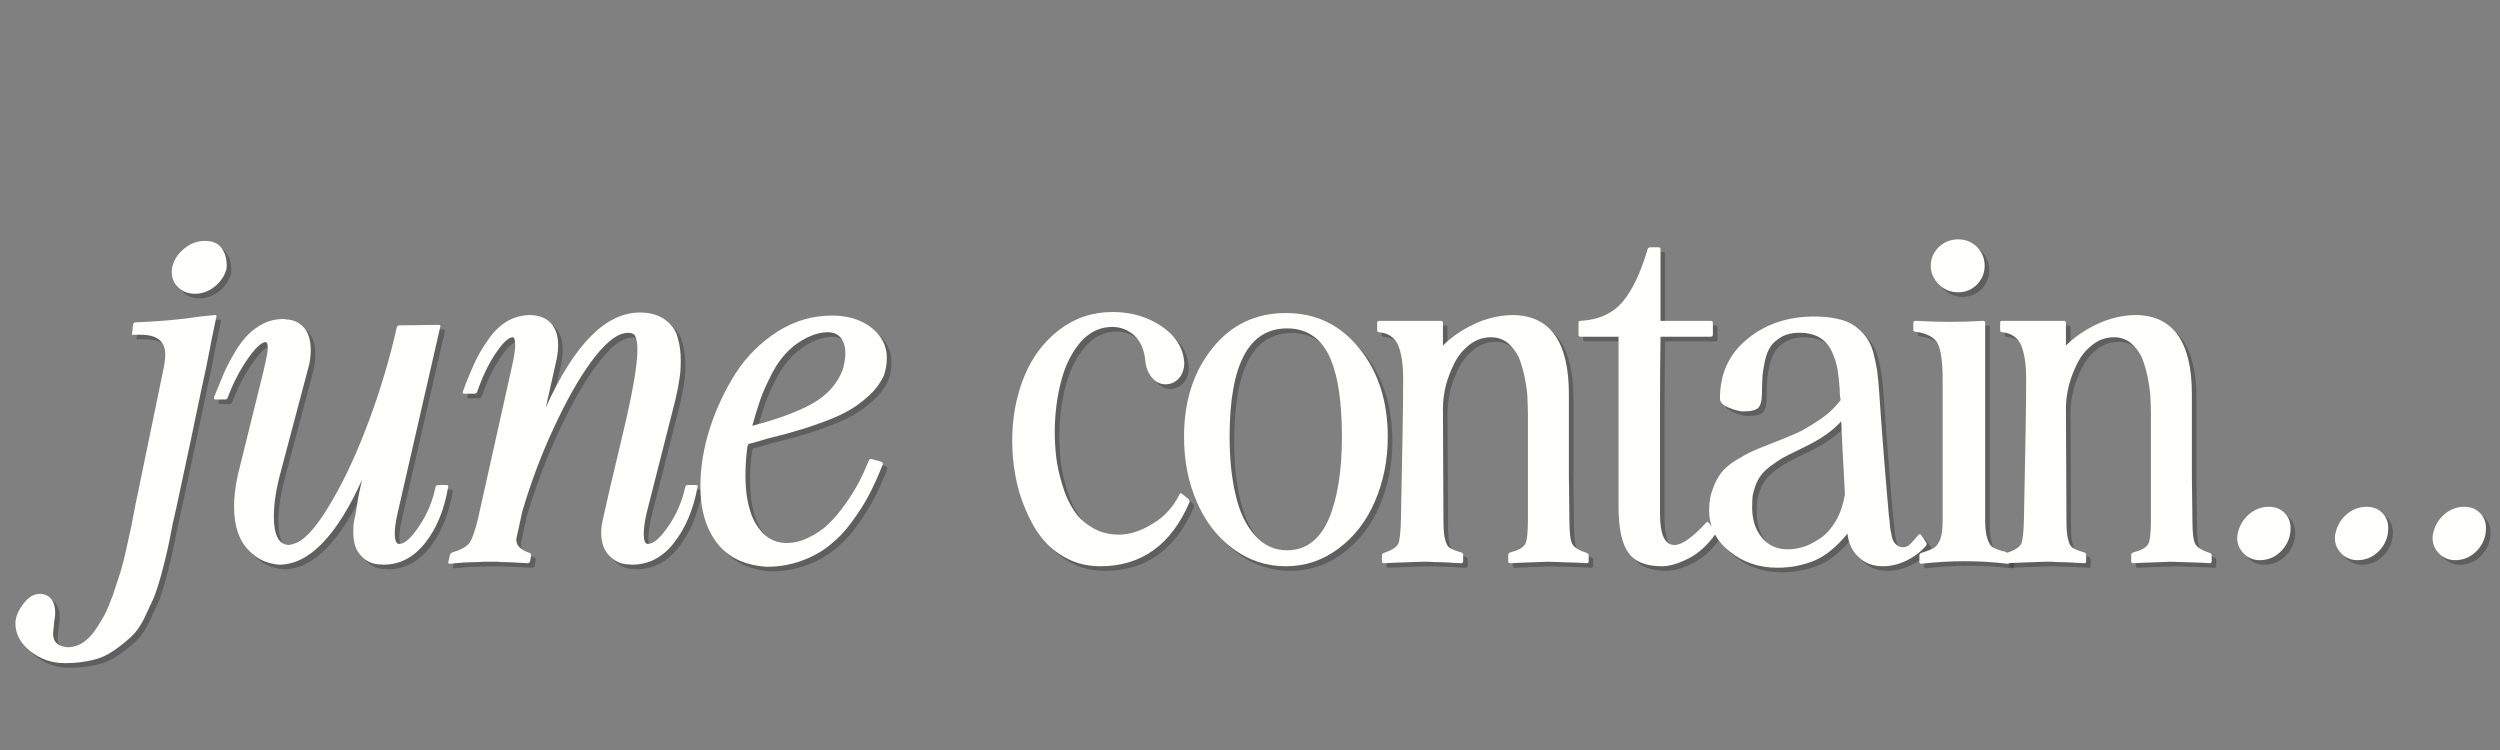<svg xmlns="http://www.w3.org/2000/svg" xmlns:xlink="http://www.w3.org/1999/xlink" width="600" viewBox="0 0 450 135" height="180" preserveAspectRatio="xMidYMid meet"><rect x="0" y="0" width="450" height="135" fill="#808080" stroke="none"/><defs><g></g><clipPath id="d4c4200bec"><path d="M 438 92 L 448.344 92 L 448.344 102 L 438 102 Z M 438 92 " clip-rule="nonzero"></path></clipPath></defs><g fill="#2e2e2e" fill-opacity="0.4"><g transform="translate(13.853, 102.203)"><g><path d="M 27.688 -52.781 C 27.32 -51.594 26.609 -50.578 25.547 -49.734 C 24.453 -48.91 23.301 -48.5 22.094 -48.5 C 20.844 -48.5 19.836 -48.879 19.078 -49.641 C 18.285 -50.367 17.891 -51.297 17.891 -52.422 C 17.891 -52.785 17.922 -53.086 17.984 -53.328 C 18.285 -54.629 19.016 -55.738 20.172 -56.656 C 21.266 -57.562 22.492 -58.016 23.859 -58.016 C 25.191 -58.016 26.176 -57.602 26.812 -56.781 C 27.457 -55.969 27.781 -54.895 27.781 -53.562 C 27.781 -53.219 27.75 -52.957 27.688 -52.781 Z M 25.906 -44.312 C 25.395 -41.945 24.805 -39.016 24.141 -35.516 C 23.805 -34.055 22.863 -29.594 21.312 -22.125 C 20.945 -20.426 20.066 -16.316 18.672 -9.797 C 18.641 -9.703 18.598 -9.531 18.547 -9.281 C 18.504 -9.039 18.438 -8.727 18.344 -8.344 C 18.258 -7.969 18.172 -7.582 18.078 -7.188 C 17.648 -4.945 17.332 -3.367 17.125 -2.453 C 16.852 -1.242 16.488 0.223 16.031 1.953 C 15.477 3.93 15.008 5.375 14.625 6.281 C 14.438 6.676 13.859 7.922 12.891 10.016 C 12.191 11.41 11.383 12.52 10.469 13.344 C 9.469 14.25 8.469 15.039 7.469 15.719 C 6.281 16.562 4.988 17.133 3.594 17.438 C 2.082 17.801 0.473 17.984 -1.234 17.984 L -1.406 17.984 C -3.719 17.984 -5.77 17.27 -7.562 15.844 C -9.352 14.414 -10.25 12.75 -10.25 10.844 C -10.25 9.719 -9.773 8.547 -8.828 7.328 C -7.922 6.117 -6.938 5.516 -5.875 5.516 C -5.02 5.516 -4.336 5.816 -3.828 6.422 C -3.336 7.023 -3.094 7.875 -3.094 8.969 C -3.094 9.332 -3.125 9.664 -3.188 9.969 C -3.25 10.219 -3.297 10.645 -3.328 11.25 C -3.422 11.945 -3.469 12.43 -3.469 12.703 C -3.469 14.223 -2.555 15.031 -0.734 15.125 L -0.641 15.125 C 0.273 15.062 1.098 14.801 1.828 14.344 C 2.641 13.801 3.352 13.102 3.969 12.25 C 4.445 11.582 5.051 10.609 5.781 9.328 C 6.27 8.359 6.785 7.129 7.328 5.641 C 7.453 5.273 7.895 3.926 8.656 1.594 C 9.02 0.406 9.383 -1.035 9.75 -2.734 C 10.176 -4.641 10.477 -6.02 10.656 -6.875 C 10.688 -7.031 10.93 -8.32 11.391 -10.75 C 11.66 -11.938 11.812 -12.648 11.844 -12.891 L 15.844 -32.281 L 16.125 -33.656 C 16.52 -35.352 16.719 -36.66 16.719 -37.578 C 16.719 -39.941 15.242 -41.125 12.297 -41.125 L 11.016 -41.125 C 10.742 -41.031 10.656 -41.117 10.75 -41.391 L 10.922 -42.984 C 11.016 -43.234 11.172 -43.359 11.391 -43.359 C 13.961 -43.441 16.938 -43.664 20.312 -44.031 C 22.406 -44.344 24.18 -44.555 25.641 -44.672 C 25.91 -44.672 26 -44.551 25.906 -44.312 Z M 25.906 -44.312 "></path></g></g></g><g fill="#2e2e2e" fill-opacity="0.4"><g transform="translate(31.756, 102.203)"><g><path d="M 48.312 -42.531 L 40.672 -9.156 C 40.305 -7.57 40.125 -6.328 40.125 -5.422 C 40.125 -4.117 40.395 -3.469 40.938 -3.469 C 41.906 -3.469 43.102 -4.539 44.531 -6.688 C 45.988 -8.875 46.961 -11.211 47.453 -13.703 C 47.547 -13.953 47.711 -14.078 47.953 -14.078 L 49.406 -14.078 C 49.707 -14.078 49.816 -13.953 49.734 -13.703 C 49.035 -9.609 47.664 -6.27 45.625 -3.688 C 43.562 -1.051 41.047 0.266 38.078 0.266 C 37.891 0.266 37.719 0.25 37.562 0.219 C 37.414 0.195 37.238 0.188 37.031 0.188 C 35.812 0.062 34.773 -0.5 33.922 -1.5 C 33.078 -2.445 32.656 -3.812 32.656 -5.594 C 32.656 -6.539 32.711 -7.254 32.828 -7.734 C 32.984 -8.379 33.109 -9.004 33.203 -9.609 C 33.234 -9.734 33.285 -10.066 33.359 -10.609 C 33.43 -11.16 33.5 -11.57 33.562 -11.844 C 33.594 -11.988 33.645 -12.266 33.719 -12.672 C 33.801 -13.086 33.867 -13.398 33.922 -13.609 L 34.25 -15.031 C 29.633 -4.832 24.656 0.266 19.312 0.266 C 17.363 0.086 15.785 -0.547 14.578 -1.641 C 13.328 -2.672 12.445 -3.93 11.938 -5.422 C 11.445 -6.785 11.203 -8.395 11.203 -10.25 C 11.203 -11.883 11.414 -13.719 11.844 -15.75 L 16.484 -34.516 C 17.004 -36.734 17.266 -38.102 17.266 -38.625 C 17.266 -39.406 17.141 -39.797 16.891 -39.797 C 16.129 -39.797 15.035 -38.766 13.609 -36.703 C 12.211 -34.703 11.031 -32.41 10.062 -29.828 C 9.969 -29.586 9.816 -29.469 9.609 -29.469 L 7.828 -29.469 C 7.648 -29.469 7.562 -29.586 7.562 -29.828 C 8.406 -31.891 9.008 -33.348 9.375 -34.203 C 9.832 -35.266 10.488 -36.523 11.344 -37.984 C 12.07 -39.223 12.875 -40.285 13.75 -41.172 C 14.508 -41.93 15.438 -42.598 16.531 -43.172 C 17.625 -43.691 18.766 -43.953 19.953 -43.953 L 20.219 -43.953 L 20.719 -43.859 L 21 -43.859 C 22.145 -43.734 23.113 -43.203 23.906 -42.266 C 24.633 -41.348 25 -40.039 25 -38.344 C 25 -37.551 24.91 -36.703 24.734 -35.797 L 19.672 -16.719 C 18.797 -13.562 18.359 -10.781 18.359 -8.375 C 18.359 -4.977 19.297 -3.281 21.172 -3.281 L 21.453 -3.375 C 21.629 -3.375 21.75 -3.406 21.812 -3.469 C 23.57 -3.852 25.633 -5.977 28 -9.844 C 30.406 -13.695 32.672 -18.367 34.797 -23.859 C 36.922 -29.328 38.664 -34.867 40.031 -40.484 L 40.484 -42.438 C 40.578 -42.688 40.727 -42.812 40.938 -42.812 L 48.047 -42.906 C 48.316 -42.906 48.406 -42.781 48.312 -42.531 Z M 48.312 -42.531 "></path></g></g></g><g fill="#2e2e2e" fill-opacity="0.4"><g transform="translate(76.48, 102.203)"><g><path d="M 7.656 -30.875 C 8.289 -32.633 9.004 -34.379 9.797 -36.109 C 10.398 -37.441 11.234 -38.852 12.297 -40.344 C 13.234 -41.688 14.328 -42.75 15.578 -43.531 C 16.785 -44.227 18.117 -44.609 19.578 -44.672 C 21.254 -44.672 22.547 -44.203 23.453 -43.266 C 24.359 -42.297 24.812 -40.957 24.812 -39.25 C 24.812 -38.488 24.723 -37.656 24.547 -36.75 L 22.594 -28.047 C 27.75 -39.43 33.395 -45.125 39.531 -45.125 C 41.227 -45.125 42.641 -44.758 43.766 -44.031 C 44.859 -43.301 45.633 -42.406 46.094 -41.344 C 46.508 -40.195 46.766 -38.91 46.859 -37.484 C 46.922 -35.898 46.859 -34.516 46.672 -33.328 C 46.523 -32.242 46.27 -30.926 45.906 -29.375 L 40.766 -9.156 C 40.398 -7.539 40.219 -6.266 40.219 -5.328 C 40.219 -4.086 40.457 -3.469 40.938 -3.469 C 41.969 -3.469 43.211 -4.539 44.672 -6.688 C 46.129 -8.812 47.133 -11.148 47.688 -13.703 C 47.77 -13.953 47.922 -14.078 48.141 -14.078 L 49.641 -14.078 C 49.91 -14.078 50 -13.953 49.906 -13.703 C 49.125 -9.609 47.711 -6.27 45.672 -3.688 C 43.641 -1.051 41.109 0.266 38.078 0.266 C 37.891 0.266 37.719 0.25 37.562 0.219 C 37.414 0.195 37.238 0.188 37.031 0.188 C 35.844 0.062 34.789 -0.5 33.875 -1.5 C 33 -2.469 32.562 -3.805 32.562 -5.516 C 32.562 -6.18 32.648 -6.922 32.828 -7.734 L 34.156 -13.609 C 34.613 -15.586 35.051 -17.426 35.469 -19.125 C 36.383 -22.945 36.961 -25.406 37.203 -26.5 C 37.754 -28.988 38.18 -31.129 38.484 -32.922 C 38.879 -35.266 39.078 -37.102 39.078 -38.438 C 39.078 -39.594 38.938 -40.426 38.656 -40.938 C 38.352 -41.426 37.719 -41.578 36.75 -41.391 C 35.082 -41.117 33.094 -39.422 30.781 -36.297 C 28.562 -33.285 26.301 -29.289 24 -24.312 C 21.812 -19.613 19.93 -14.617 18.359 -9.328 L 17.266 -4.281 C 17.266 -3.188 18.066 -2.379 19.672 -1.859 C 19.879 -1.773 19.973 -1.625 19.953 -1.406 L 19.766 -0.359 C 19.672 -0.117 19.52 0 19.312 0 L 17.531 -0.094 C 17.32 -0.125 16.988 -0.145 16.531 -0.156 C 16.07 -0.176 15.734 -0.188 15.516 -0.188 C 15.305 -0.188 15.004 -0.191 14.609 -0.203 C 14.223 -0.223 13.953 -0.242 13.797 -0.266 L 11.344 -0.266 C 11.188 -0.242 10.898 -0.223 10.484 -0.203 C 10.078 -0.191 9.77 -0.188 9.562 -0.188 C 9.32 -0.188 8.961 -0.176 8.484 -0.156 C 8.016 -0.145 7.676 -0.125 7.469 -0.094 L 5.328 0.094 C 5.055 0.094 4.969 -0.023 5.062 -0.266 L 5.328 -1.5 C 5.422 -1.719 5.57 -1.867 5.781 -1.953 C 7.238 -2.379 8.227 -2.91 8.75 -3.547 C 9.258 -4.16 9.789 -5.586 10.344 -7.828 L 16.484 -35.344 C 16.879 -37.102 17.078 -38.379 17.078 -39.172 C 17.078 -40.172 16.926 -40.672 16.625 -40.672 C 15.863 -40.672 14.816 -39.664 13.484 -37.656 C 12.234 -35.781 11.156 -33.52 10.25 -30.875 C 10.156 -30.633 10.004 -30.516 9.797 -30.516 L 7.922 -30.516 C 7.648 -30.516 7.562 -30.633 7.656 -30.875 Z M 7.656 -30.875 "></path></g></g></g><g fill="#2e2e2e" fill-opacity="0.4"><g transform="translate(121.113, 102.203)"><g><path d="M 14.438 -21.453 C 14.375 -21.391 14.344 -21.312 14.344 -21.219 C 14.312 -21.102 14.281 -21.031 14.25 -21 C 14.008 -19.289 13.891 -17.539 13.891 -15.75 C 13.891 -13.477 14.133 -11.508 14.625 -9.844 C 15.07 -8.102 15.875 -6.629 17.031 -5.422 C 18.188 -4.234 19.598 -3.641 21.266 -3.641 C 22.66 -3.641 24.008 -3.973 25.312 -4.641 C 26.656 -5.273 27.844 -6.094 28.875 -7.094 C 29.906 -8.102 30.906 -9.289 31.875 -10.656 C 32.844 -12.02 33.664 -13.344 34.344 -14.625 C 34.914 -15.738 35.504 -17.023 36.109 -18.484 C 36.203 -18.703 36.352 -18.797 36.562 -18.766 L 38.344 -18.266 C 38.551 -18.172 38.645 -18.02 38.625 -17.812 C 37.738 -15.594 36.898 -13.738 36.109 -12.25 C 35.316 -10.727 34.254 -9.07 32.922 -7.281 C 31.766 -5.676 30.43 -4.297 28.922 -3.141 C 27.523 -2.016 25.852 -1.102 23.906 -0.406 C 21.969 0.289 19.906 0.641 17.719 0.641 C 13.676 0.367 10.672 -1.086 8.703 -3.734 C 6.754 -6.316 5.781 -9.672 5.781 -13.797 C 5.781 -17.203 6.344 -20.68 7.469 -24.234 C 8.625 -27.805 10.172 -31.113 12.109 -34.156 C 14.055 -37.188 16.562 -39.691 19.625 -41.672 C 22.664 -43.609 25.945 -44.578 29.469 -44.578 C 32.289 -44.578 34.641 -43.863 36.516 -42.438 C 38.398 -40.977 39.344 -39.145 39.344 -36.938 C 39.344 -35.875 39.16 -34.812 38.797 -33.75 C 38.16 -32.406 37.312 -31.25 36.25 -30.281 C 34.977 -29.125 33.812 -28.242 32.75 -27.641 C 31.594 -26.941 30.086 -26.242 28.234 -25.547 C 26.285 -24.816 24.707 -24.285 23.5 -23.953 C 22.25 -23.555 20.578 -23.102 18.484 -22.594 C 18.336 -22.562 18.148 -22.516 17.922 -22.453 C 17.691 -22.391 17.414 -22.305 17.094 -22.203 C 16.781 -22.098 16.5 -22.016 16.25 -21.953 C 15.164 -21.648 14.562 -21.484 14.438 -21.453 Z M 31.422 -34.891 C 31.723 -35.973 31.875 -36.957 31.875 -37.844 C 31.875 -38.969 31.602 -39.879 31.062 -40.578 C 30.508 -41.242 29.703 -41.578 28.641 -41.578 C 27.941 -41.578 27.125 -41.426 26.188 -41.125 C 24.57 -40.52 23.141 -39.641 21.891 -38.484 C 20.648 -37.328 19.594 -35.914 18.719 -34.25 C 17.75 -32.363 17.051 -30.812 16.625 -29.594 C 16.133 -28.195 15.633 -26.578 15.125 -24.734 C 19.852 -25.973 23.508 -27.336 26.094 -28.828 C 28.707 -30.348 30.484 -32.367 31.422 -34.891 Z M 31.422 -34.891 "></path></g></g></g><g fill="#fefefa" fill-opacity="1"><g transform="translate(13.028, 101.378)"><g><path d="M 27.688 -52.781 C 27.32 -51.594 26.609 -50.578 25.547 -49.734 C 24.453 -48.91 23.301 -48.5 22.094 -48.5 C 20.844 -48.5 19.836 -48.879 19.078 -49.641 C 18.285 -50.367 17.891 -51.297 17.891 -52.422 C 17.891 -52.785 17.922 -53.086 17.984 -53.328 C 18.285 -54.629 19.016 -55.738 20.172 -56.656 C 21.266 -57.562 22.492 -58.016 23.859 -58.016 C 25.191 -58.016 26.176 -57.602 26.812 -56.781 C 27.457 -55.969 27.781 -54.895 27.781 -53.562 C 27.781 -53.219 27.75 -52.957 27.688 -52.781 Z M 25.906 -44.312 C 25.395 -41.945 24.805 -39.016 24.141 -35.516 C 23.805 -34.055 22.863 -29.594 21.312 -22.125 C 20.945 -20.426 20.066 -16.316 18.672 -9.797 C 18.641 -9.703 18.598 -9.531 18.547 -9.281 C 18.504 -9.039 18.438 -8.727 18.344 -8.344 C 18.258 -7.969 18.172 -7.582 18.078 -7.188 C 17.648 -4.945 17.332 -3.367 17.125 -2.453 C 16.852 -1.242 16.488 0.223 16.031 1.953 C 15.477 3.93 15.008 5.375 14.625 6.281 C 14.438 6.676 13.859 7.922 12.891 10.016 C 12.191 11.41 11.383 12.52 10.469 13.344 C 9.469 14.25 8.469 15.039 7.469 15.719 C 6.281 16.562 4.988 17.133 3.594 17.438 C 2.082 17.801 0.473 17.984 -1.234 17.984 L -1.406 17.984 C -3.719 17.984 -5.77 17.27 -7.562 15.844 C -9.352 14.414 -10.25 12.75 -10.25 10.844 C -10.25 9.719 -9.773 8.547 -8.828 7.328 C -7.922 6.117 -6.938 5.516 -5.875 5.516 C -5.02 5.516 -4.336 5.816 -3.828 6.422 C -3.336 7.023 -3.094 7.875 -3.094 8.969 C -3.094 9.332 -3.125 9.664 -3.188 9.969 C -3.25 10.219 -3.297 10.645 -3.328 11.25 C -3.422 11.945 -3.469 12.43 -3.469 12.703 C -3.469 14.223 -2.555 15.031 -0.734 15.125 L -0.641 15.125 C 0.273 15.062 1.098 14.801 1.828 14.344 C 2.641 13.801 3.352 13.102 3.969 12.25 C 4.445 11.582 5.051 10.609 5.781 9.328 C 6.27 8.359 6.785 7.129 7.328 5.641 C 7.453 5.273 7.895 3.926 8.656 1.594 C 9.02 0.406 9.383 -1.035 9.75 -2.734 C 10.176 -4.641 10.477 -6.02 10.656 -6.875 C 10.688 -7.031 10.93 -8.32 11.391 -10.75 C 11.66 -11.938 11.812 -12.648 11.844 -12.891 L 15.844 -32.281 L 16.125 -33.656 C 16.52 -35.352 16.719 -36.66 16.719 -37.578 C 16.719 -39.941 15.242 -41.125 12.297 -41.125 L 11.016 -41.125 C 10.742 -41.031 10.656 -41.117 10.75 -41.391 L 10.922 -42.984 C 11.016 -43.234 11.172 -43.359 11.391 -43.359 C 13.961 -43.441 16.938 -43.664 20.312 -44.031 C 22.406 -44.344 24.18 -44.555 25.641 -44.672 C 25.91 -44.672 26 -44.551 25.906 -44.312 Z M 25.906 -44.312 "></path></g></g></g><g fill="#fefefa" fill-opacity="1"><g transform="translate(30.931, 101.378)"><g><path d="M 48.312 -42.531 L 40.672 -9.156 C 40.305 -7.57 40.125 -6.328 40.125 -5.422 C 40.125 -4.117 40.395 -3.469 40.938 -3.469 C 41.906 -3.469 43.102 -4.539 44.531 -6.688 C 45.988 -8.875 46.961 -11.211 47.453 -13.703 C 47.547 -13.953 47.711 -14.078 47.953 -14.078 L 49.406 -14.078 C 49.707 -14.078 49.816 -13.953 49.734 -13.703 C 49.035 -9.609 47.664 -6.27 45.625 -3.688 C 43.562 -1.051 41.047 0.266 38.078 0.266 C 37.891 0.266 37.719 0.25 37.562 0.219 C 37.414 0.195 37.238 0.188 37.031 0.188 C 35.812 0.062 34.773 -0.5 33.922 -1.5 C 33.078 -2.445 32.656 -3.812 32.656 -5.594 C 32.656 -6.539 32.711 -7.254 32.828 -7.734 C 32.984 -8.379 33.109 -9.004 33.203 -9.609 C 33.234 -9.734 33.285 -10.066 33.359 -10.609 C 33.43 -11.16 33.5 -11.57 33.562 -11.844 C 33.594 -11.988 33.645 -12.266 33.719 -12.672 C 33.801 -13.086 33.867 -13.398 33.922 -13.609 L 34.25 -15.031 C 29.633 -4.832 24.656 0.266 19.312 0.266 C 17.363 0.086 15.785 -0.547 14.578 -1.641 C 13.328 -2.672 12.445 -3.93 11.938 -5.422 C 11.445 -6.785 11.203 -8.395 11.203 -10.25 C 11.203 -11.883 11.414 -13.719 11.844 -15.75 L 16.484 -34.516 C 17.004 -36.734 17.266 -38.102 17.266 -38.625 C 17.266 -39.406 17.141 -39.797 16.891 -39.797 C 16.129 -39.797 15.035 -38.766 13.609 -36.703 C 12.211 -34.703 11.031 -32.41 10.062 -29.828 C 9.969 -29.586 9.816 -29.469 9.609 -29.469 L 7.828 -29.469 C 7.648 -29.469 7.562 -29.586 7.562 -29.828 C 8.406 -31.891 9.008 -33.348 9.375 -34.203 C 9.832 -35.266 10.488 -36.523 11.344 -37.984 C 12.07 -39.223 12.875 -40.285 13.75 -41.172 C 14.508 -41.93 15.438 -42.598 16.531 -43.172 C 17.625 -43.691 18.766 -43.953 19.953 -43.953 L 20.219 -43.953 L 20.719 -43.859 L 21 -43.859 C 22.145 -43.734 23.113 -43.203 23.906 -42.266 C 24.633 -41.348 25 -40.039 25 -38.344 C 25 -37.551 24.91 -36.703 24.734 -35.797 L 19.672 -16.719 C 18.797 -13.562 18.359 -10.781 18.359 -8.375 C 18.359 -4.977 19.297 -3.281 21.172 -3.281 L 21.453 -3.375 C 21.629 -3.375 21.75 -3.406 21.812 -3.469 C 23.57 -3.852 25.633 -5.977 28 -9.844 C 30.406 -13.695 32.672 -18.367 34.797 -23.859 C 36.922 -29.328 38.664 -34.867 40.031 -40.484 L 40.484 -42.438 C 40.578 -42.688 40.727 -42.812 40.938 -42.812 L 48.047 -42.906 C 48.316 -42.906 48.406 -42.781 48.312 -42.531 Z M 48.312 -42.531 "></path></g></g></g><g fill="#fefefa" fill-opacity="1"><g transform="translate(75.655, 101.378)"><g><path d="M 7.656 -30.875 C 8.289 -32.633 9.004 -34.379 9.797 -36.109 C 10.398 -37.441 11.234 -38.852 12.297 -40.344 C 13.234 -41.688 14.328 -42.75 15.578 -43.531 C 16.785 -44.227 18.117 -44.609 19.578 -44.672 C 21.254 -44.672 22.547 -44.203 23.453 -43.266 C 24.359 -42.297 24.812 -40.957 24.812 -39.25 C 24.812 -38.488 24.723 -37.656 24.547 -36.75 L 22.594 -28.047 C 27.75 -39.43 33.395 -45.125 39.531 -45.125 C 41.227 -45.125 42.641 -44.758 43.766 -44.031 C 44.859 -43.301 45.633 -42.406 46.094 -41.344 C 46.508 -40.195 46.766 -38.91 46.859 -37.484 C 46.922 -35.898 46.859 -34.516 46.672 -33.328 C 46.523 -32.242 46.27 -30.926 45.906 -29.375 L 40.766 -9.156 C 40.398 -7.539 40.219 -6.266 40.219 -5.328 C 40.219 -4.086 40.457 -3.469 40.938 -3.469 C 41.969 -3.469 43.211 -4.539 44.672 -6.688 C 46.129 -8.812 47.133 -11.148 47.688 -13.703 C 47.77 -13.953 47.922 -14.078 48.141 -14.078 L 49.641 -14.078 C 49.91 -14.078 50 -13.953 49.906 -13.703 C 49.125 -9.609 47.711 -6.27 45.672 -3.688 C 43.641 -1.051 41.109 0.266 38.078 0.266 C 37.891 0.266 37.719 0.25 37.562 0.219 C 37.414 0.195 37.238 0.188 37.031 0.188 C 35.844 0.062 34.789 -0.5 33.875 -1.5 C 33 -2.469 32.562 -3.805 32.562 -5.516 C 32.562 -6.18 32.648 -6.922 32.828 -7.734 L 34.156 -13.609 C 34.613 -15.586 35.051 -17.426 35.469 -19.125 C 36.383 -22.945 36.961 -25.406 37.203 -26.5 C 37.754 -28.988 38.18 -31.129 38.484 -32.922 C 38.879 -35.266 39.078 -37.102 39.078 -38.438 C 39.078 -39.594 38.938 -40.426 38.656 -40.938 C 38.352 -41.426 37.719 -41.578 36.75 -41.391 C 35.082 -41.117 33.094 -39.422 30.781 -36.297 C 28.562 -33.285 26.301 -29.289 24 -24.312 C 21.812 -19.613 19.93 -14.617 18.359 -9.328 L 17.266 -4.281 C 17.266 -3.188 18.066 -2.379 19.672 -1.859 C 19.879 -1.773 19.973 -1.625 19.953 -1.406 L 19.766 -0.359 C 19.672 -0.117 19.52 0 19.312 0 L 17.531 -0.094 C 17.32 -0.125 16.988 -0.145 16.531 -0.156 C 16.07 -0.176 15.734 -0.188 15.516 -0.188 C 15.305 -0.188 15.004 -0.191 14.609 -0.203 C 14.223 -0.223 13.953 -0.242 13.797 -0.266 L 11.344 -0.266 C 11.188 -0.242 10.898 -0.223 10.484 -0.203 C 10.078 -0.191 9.77 -0.188 9.562 -0.188 C 9.32 -0.188 8.961 -0.176 8.484 -0.156 C 8.016 -0.145 7.676 -0.125 7.469 -0.094 L 5.328 0.094 C 5.055 0.094 4.969 -0.023 5.062 -0.266 L 5.328 -1.5 C 5.422 -1.719 5.57 -1.867 5.781 -1.953 C 7.238 -2.379 8.227 -2.91 8.75 -3.547 C 9.258 -4.16 9.789 -5.586 10.344 -7.828 L 16.484 -35.344 C 16.879 -37.102 17.078 -38.379 17.078 -39.172 C 17.078 -40.172 16.926 -40.672 16.625 -40.672 C 15.863 -40.672 14.816 -39.664 13.484 -37.656 C 12.234 -35.781 11.156 -33.52 10.25 -30.875 C 10.156 -30.633 10.004 -30.516 9.797 -30.516 L 7.922 -30.516 C 7.648 -30.516 7.562 -30.633 7.656 -30.875 Z M 7.656 -30.875 "></path></g></g></g><g fill="#fefefa" fill-opacity="1"><g transform="translate(120.288, 101.378)"><g><path d="M 14.438 -21.453 C 14.375 -21.391 14.344 -21.312 14.344 -21.219 C 14.312 -21.102 14.281 -21.031 14.25 -21 C 14.008 -19.289 13.891 -17.539 13.891 -15.75 C 13.891 -13.477 14.133 -11.508 14.625 -9.844 C 15.07 -8.102 15.875 -6.629 17.031 -5.422 C 18.188 -4.234 19.598 -3.641 21.266 -3.641 C 22.66 -3.641 24.008 -3.973 25.312 -4.641 C 26.656 -5.273 27.844 -6.094 28.875 -7.094 C 29.906 -8.102 30.906 -9.289 31.875 -10.656 C 32.844 -12.02 33.664 -13.344 34.344 -14.625 C 34.914 -15.738 35.504 -17.023 36.109 -18.484 C 36.203 -18.703 36.352 -18.797 36.562 -18.766 L 38.344 -18.266 C 38.551 -18.172 38.645 -18.02 38.625 -17.812 C 37.738 -15.594 36.898 -13.738 36.109 -12.25 C 35.316 -10.727 34.254 -9.07 32.922 -7.281 C 31.766 -5.676 30.43 -4.297 28.922 -3.141 C 27.523 -2.016 25.852 -1.102 23.906 -0.406 C 21.969 0.289 19.906 0.641 17.719 0.641 C 13.676 0.367 10.672 -1.086 8.703 -3.734 C 6.754 -6.316 5.781 -9.672 5.781 -13.797 C 5.781 -17.203 6.344 -20.68 7.469 -24.234 C 8.625 -27.805 10.172 -31.113 12.109 -34.156 C 14.055 -37.188 16.562 -39.691 19.625 -41.672 C 22.664 -43.609 25.945 -44.578 29.469 -44.578 C 32.289 -44.578 34.641 -43.863 36.516 -42.438 C 38.398 -40.977 39.344 -39.145 39.344 -36.938 C 39.344 -35.875 39.16 -34.812 38.797 -33.75 C 38.16 -32.406 37.312 -31.25 36.25 -30.281 C 34.977 -29.125 33.812 -28.242 32.75 -27.641 C 31.594 -26.941 30.086 -26.242 28.234 -25.547 C 26.285 -24.816 24.707 -24.285 23.5 -23.953 C 22.25 -23.555 20.578 -23.102 18.484 -22.594 C 18.336 -22.562 18.148 -22.516 17.922 -22.453 C 17.691 -22.391 17.414 -22.305 17.094 -22.203 C 16.781 -22.098 16.5 -22.016 16.25 -21.953 C 15.164 -21.648 14.562 -21.484 14.438 -21.453 Z M 31.422 -34.891 C 31.723 -35.973 31.875 -36.957 31.875 -37.844 C 31.875 -38.969 31.602 -39.879 31.062 -40.578 C 30.508 -41.242 29.703 -41.578 28.641 -41.578 C 27.941 -41.578 27.125 -41.426 26.188 -41.125 C 24.57 -40.52 23.141 -39.641 21.891 -38.484 C 20.648 -37.328 19.594 -35.914 18.719 -34.25 C 17.75 -32.363 17.051 -30.812 16.625 -29.594 C 16.133 -28.195 15.633 -26.578 15.125 -24.734 C 19.852 -25.973 23.508 -27.336 26.094 -28.828 C 28.707 -30.348 30.484 -32.367 31.422 -34.891 Z M 31.422 -34.891 "></path></g></g></g><g fill="#2e2e2e" fill-opacity="0.4"><g transform="translate(153.909, 102.203)"><g></g></g></g><g fill="#2e2e2e" fill-opacity="0.4"><g transform="translate(167.759, 102.203)"><g></g></g></g><g fill="#fefefa" fill-opacity="1"><g transform="translate(153.085, 101.378)"><g></g></g></g><g fill="#fefefa" fill-opacity="1"><g transform="translate(166.935, 101.378)"><g></g></g></g><g fill="#2e2e2e" fill-opacity="0.4"><g transform="translate(181.618, 102.203)"><g><path d="M 33.297 -10.922 C 29.984 -3.273 24.641 0.547 17.266 0.547 C 15.047 0.547 13.039 0.078 11.25 -0.859 C 9.426 -1.805 7.922 -3.035 6.734 -4.547 C 5.555 -6.035 4.555 -7.801 3.734 -9.844 C 2.91 -11.781 2.316 -13.797 1.953 -15.891 C 1.586 -17.922 1.406 -19.988 1.406 -22.094 C 1.406 -26.188 2.117 -30.008 3.547 -33.562 C 4.973 -37.051 7.07 -39.859 9.844 -41.984 C 12.633 -44.141 15.848 -45.219 19.484 -45.219 C 22.828 -45.219 25.773 -44.352 28.328 -42.625 C 30.848 -40.895 32.195 -38.723 32.375 -36.109 C 32.375 -34.953 32.055 -34.016 31.422 -33.297 C 30.754 -32.566 29.953 -32.203 29.016 -32.203 C 28.066 -32.203 27.242 -32.609 26.547 -33.422 C 25.848 -34.273 25.453 -35.297 25.359 -36.484 C 25.18 -38.359 24.547 -39.844 23.453 -40.938 C 22.297 -42 20.945 -42.531 19.406 -42.531 C 17.219 -42.531 15.316 -41.617 13.703 -39.797 C 12.129 -37.953 10.977 -35.66 10.25 -32.922 C 9.488 -30.066 9.094 -27.047 9.062 -23.859 C 9.062 -22.223 9.148 -20.629 9.328 -19.078 C 9.516 -17.504 9.879 -15.852 10.422 -14.125 C 10.91 -12.414 11.582 -10.91 12.438 -9.609 C 13.219 -8.336 14.336 -7.273 15.797 -6.422 C 17.191 -5.566 18.801 -5.141 20.625 -5.141 C 22.539 -5.141 24.562 -5.797 26.688 -7.109 C 28.781 -8.348 30.391 -10.109 31.516 -12.391 C 31.641 -12.629 31.789 -12.66 31.969 -12.484 L 33.109 -11.562 C 33.316 -11.383 33.379 -11.172 33.297 -10.922 Z M 33.297 -10.922 "></path></g></g></g><g fill="#2e2e2e" fill-opacity="0.4"><g transform="translate(212.544, 102.203)"><g><path d="M 19.766 0.547 C 16.18 0.547 12.961 -0.531 10.109 -2.688 C 7.285 -4.812 5.129 -7.648 3.641 -11.203 C 2.148 -14.66 1.406 -18.516 1.406 -22.766 C 1.406 -29.172 3.109 -34.484 6.516 -38.703 C 9.879 -42.922 14.297 -45.031 19.766 -45.031 C 25.141 -45.031 29.539 -42.906 32.969 -38.656 C 36.375 -34.438 38.078 -29.141 38.078 -22.766 C 38.078 -18.609 37.316 -14.754 35.797 -11.203 C 34.305 -7.68 32.133 -4.844 29.281 -2.688 C 26.426 -0.531 23.254 0.547 19.766 0.547 Z M 9.609 -22.766 C 9.609 -18.766 9.973 -15.258 10.703 -12.25 C 11.398 -9.219 12.539 -6.82 14.125 -5.062 C 15.695 -3.238 17.641 -2.328 19.953 -2.328 C 23.285 -2.328 25.773 -4.176 27.422 -7.875 C 29.023 -11.613 29.828 -16.578 29.828 -22.766 C 29.828 -25.68 29.66 -28.352 29.328 -30.781 C 29.023 -33.031 28.492 -35.066 27.734 -36.891 C 26.941 -38.68 25.91 -40.016 24.641 -40.891 C 23.328 -41.805 21.766 -42.266 19.953 -42.266 C 13.055 -42.266 9.609 -35.766 9.609 -22.766 Z M 9.609 -22.766 "></path></g></g></g><g fill="#2e2e2e" fill-opacity="0.4"><g transform="translate(248.161, 102.203)"><g><path d="M 0.906 -43.625 L 12.016 -43.625 C 12.266 -43.625 12.391 -43.504 12.391 -43.266 L 12.391 -39.172 C 13.879 -40.68 15.773 -41.984 18.078 -43.078 C 20.234 -44.078 22.477 -44.609 24.812 -44.672 C 31.645 -44.672 35.062 -39.922 35.062 -30.422 L 35.062 -15.75 L 35.156 -7.734 C 35.156 -5.43 35.336 -3.992 35.703 -3.422 C 36.066 -2.805 36.914 -2.285 38.25 -1.859 C 38.5 -1.773 38.625 -1.625 38.625 -1.406 L 38.625 -0.359 C 38.625 -0.117 38.5 0 38.25 0 L 36.656 -0.094 C 33.594 -0.207 31.816 -0.266 31.328 -0.266 C 30.93 -0.266 29.352 -0.207 26.594 -0.094 L 24.547 0 C 24.273 0 24.141 -0.117 24.141 -0.359 L 24.141 -1.5 C 24.141 -1.719 24.273 -1.867 24.547 -1.953 C 25.941 -2.316 26.82 -2.805 27.188 -3.422 C 27.52 -4.023 27.688 -5.461 27.688 -7.734 L 27.688 -26.781 C 27.688 -27.539 27.656 -28.586 27.594 -29.922 C 27.562 -30.797 27.395 -31.992 27.094 -33.516 C 26.82 -34.816 26.473 -36 26.047 -37.062 C 25.555 -38.07 24.906 -38.926 24.094 -39.625 C 23.207 -40.32 22.203 -40.672 21.078 -40.672 C 19.648 -40.672 18.379 -40.242 17.266 -39.391 C 16.109 -38.516 15.195 -37.438 14.531 -36.156 C 13.832 -34.789 13.301 -33.426 12.938 -32.062 C 12.57 -30.602 12.391 -29.207 12.391 -27.875 L 12.484 -7.734 C 12.484 -6.066 12.586 -4.898 12.797 -4.234 C 12.973 -3.473 13.242 -2.988 13.609 -2.781 C 13.973 -2.508 14.66 -2.234 15.672 -1.953 C 15.91 -1.867 16.031 -1.719 16.031 -1.5 L 16.031 -0.359 C 16.031 -0.117 15.91 0 15.672 0 L 13.797 -0.094 C 13.586 -0.125 13.242 -0.145 12.766 -0.156 C 12.297 -0.176 11.941 -0.188 11.703 -0.188 C 11.492 -0.188 11.176 -0.191 10.75 -0.203 C 10.32 -0.223 10.031 -0.242 9.875 -0.266 L 8.656 -0.266 L 3.828 -0.094 L 1.781 0 C 1.531 0 1.406 -0.117 1.406 -0.359 L 1.406 -1.406 C 1.406 -1.625 1.531 -1.773 1.781 -1.859 C 3.145 -2.316 3.992 -2.852 4.328 -3.469 C 4.598 -4.008 4.766 -5.43 4.828 -7.734 C 5.098 -20.43 5.234 -28.922 5.234 -33.203 C 5.234 -35.754 4.93 -37.77 4.328 -39.25 C 3.691 -40.645 2.551 -41.422 0.906 -41.578 C 0.664 -41.578 0.547 -41.711 0.547 -41.984 L 0.547 -43.266 C 0.547 -43.504 0.664 -43.625 0.906 -43.625 Z M 0.906 -43.625 "></path></g></g></g><g fill="#2e2e2e" fill-opacity="0.4"><g transform="translate(284.689, 102.203)"><g><path d="M 24.453 -43.266 L 24.453 -41.125 C 24.453 -40.883 24.316 -40.766 24.047 -40.766 L 15.031 -40.766 C 14.969 -36.93 14.938 -32.723 14.938 -28.141 L 14.938 -8.875 C 14.938 -5.145 15.801 -3.281 17.531 -3.281 C 18.863 -3.281 20.758 -4.613 23.219 -7.281 C 23.438 -7.5 23.594 -7.5 23.688 -7.281 L 24.906 -5.781 C 25 -5.602 25 -5.422 24.906 -5.234 C 23.477 -3.234 21.867 -1.773 20.078 -0.859 C 18.234 0.078 16.641 0.547 15.297 0.547 C 12.379 0.547 10.363 -0.27 9.25 -1.906 C 8.062 -3.488 7.469 -6.301 7.469 -10.344 L 7.469 -40.766 L 0.641 -40.766 C 0.391 -40.766 0.266 -40.883 0.266 -41.125 L 0.266 -43.266 C 0.266 -43.504 0.391 -43.625 0.641 -43.625 C 3.941 -43.812 6.488 -44.984 8.281 -47.141 C 10.02 -49.266 11.492 -52.391 12.703 -56.516 C 12.797 -56.754 12.945 -56.875 13.156 -56.875 L 14.656 -56.875 C 14.906 -56.875 15.031 -56.754 15.031 -56.516 L 15.031 -43.625 L 24.047 -43.625 C 24.316 -43.625 24.453 -43.504 24.453 -43.266 Z M 24.453 -43.266 "></path></g></g></g><g fill="#2e2e2e" fill-opacity="0.4"><g transform="translate(306.417, 102.203)"><g><path d="M 26.953 -5.328 C 25.016 -2.961 23.055 -1.352 21.078 -0.5 C 18.984 0.375 16.738 0.812 14.344 0.812 C 11.031 0.812 8.176 -0.156 5.781 -2.094 C 3.32 -4.008 2.078 -6.484 2.047 -9.516 C 2.047 -11.004 2.273 -12.312 2.734 -13.438 C 3.129 -14.562 3.645 -15.531 4.281 -16.344 C 4.883 -17.102 5.75 -17.832 6.875 -18.531 C 8 -19.227 9 -19.773 9.875 -20.172 C 10.363 -20.41 11.551 -20.895 13.438 -21.625 C 15.195 -22.301 16.711 -22.926 17.984 -23.5 C 18.867 -23.895 20.16 -24.656 21.859 -25.781 C 23.379 -26.781 24.672 -27.977 25.734 -29.375 C 25.609 -29.832 25.547 -30.516 25.547 -31.422 C 25.453 -32.785 25.316 -34 25.141 -35.062 C 24.898 -36.219 24.551 -37.266 24.094 -38.203 C 23.602 -39.234 22.859 -40.055 21.859 -40.672 C 20.891 -41.211 19.691 -41.484 18.266 -41.484 C 17.078 -41.484 16.047 -41.254 15.172 -40.797 C 14.254 -40.254 13.582 -39.68 13.156 -39.078 C 12.676 -38.348 12.328 -37.484 12.109 -36.484 C 11.836 -35.172 11.688 -34.211 11.656 -33.609 C 11.594 -32.516 11.562 -31.516 11.562 -30.609 C 11.562 -29.391 11.363 -28.535 10.969 -28.047 C 10.582 -27.566 9.66 -27.328 8.203 -27.328 C 7.523 -27.328 6.656 -27.551 5.594 -28 C 4.531 -28.426 4 -28.973 4 -29.641 C 4 -34.141 5.656 -37.723 8.969 -40.391 C 12.219 -43.066 16.227 -44.406 21 -44.406 C 22.539 -44.406 23.93 -44.266 25.172 -43.984 C 26.422 -43.711 27.441 -43.289 28.234 -42.719 C 29.055 -42.113 29.723 -41.473 30.234 -40.797 C 30.816 -40.047 31.258 -39.141 31.562 -38.078 C 31.832 -37.066 32.07 -35.973 32.281 -34.797 C 32.438 -33.547 32.562 -32.238 32.656 -30.875 C 33.133 -23.77 33.723 -16.27 34.422 -8.375 L 34.516 -7.828 C 34.547 -7.223 34.594 -6.691 34.656 -6.234 C 34.688 -6.023 34.789 -5.508 34.969 -4.688 C 35.094 -4.113 35.352 -3.66 35.75 -3.328 C 36.051 -3.023 36.477 -2.875 37.031 -2.875 C 37.145 -2.875 37.297 -2.898 37.484 -2.953 C 37.516 -2.984 37.57 -3.016 37.656 -3.047 C 37.75 -3.078 37.828 -3.109 37.891 -3.141 C 37.953 -3.172 38.07 -3.281 38.25 -3.469 L 38.578 -3.781 C 38.691 -3.906 38.812 -4.039 38.938 -4.188 C 39.062 -4.344 39.164 -4.461 39.25 -4.547 L 39.703 -5.062 C 39.922 -5.27 40.094 -5.27 40.219 -5.062 L 41.125 -3.734 C 41.219 -3.555 41.219 -3.375 41.125 -3.188 C 40.176 -2.062 38.977 -1.148 37.531 -0.453 C 36.156 0.211 34.742 0.547 33.297 0.547 C 31.555 0.547 30.113 0 28.969 -1.094 C 27.812 -2.156 27.141 -3.566 26.953 -5.328 Z M 26.5 -12.391 C 26.133 -18.941 25.91 -23.328 25.828 -25.547 C 25.148 -24.785 24.312 -24.039 23.312 -23.312 C 22.375 -22.645 21.555 -22.129 20.859 -21.766 C 20.004 -21.305 19.047 -20.82 17.984 -20.312 C 16.68 -19.676 15.754 -19.207 15.203 -18.906 C 14.629 -18.562 13.891 -18.055 12.984 -17.391 C 12.066 -16.691 11.379 -15.938 10.922 -15.125 C 10.473 -14.332 10.125 -13.328 9.875 -12.109 C 9.82 -11.441 9.797 -10.727 9.797 -9.969 C 9.797 -7.844 10.367 -6.066 11.516 -4.641 C 12.672 -3.211 14.238 -2.5 16.219 -2.5 C 17.156 -2.5 18.156 -2.664 19.219 -3 C 20.125 -3.312 21.125 -3.844 22.219 -4.594 C 23.219 -5.289 24.113 -6.328 24.906 -7.703 C 25.633 -8.941 26.164 -10.504 26.5 -12.391 Z M 26.5 -12.391 "></path></g></g></g><g fill="#2e2e2e" fill-opacity="0.4"><g transform="translate(344.174, 102.203)"><g><path d="M 9.156 -48.766 C 7.758 -48.766 6.586 -49.238 5.641 -50.188 C 4.672 -51.156 4.188 -52.273 4.188 -53.547 C 4.188 -54.828 4.672 -55.953 5.641 -56.922 C 6.617 -57.836 7.789 -58.297 9.156 -58.297 C 10.426 -58.297 11.551 -57.836 12.531 -56.922 C 13.438 -55.953 13.891 -54.828 13.891 -53.547 C 13.891 -52.273 13.438 -51.156 12.531 -50.188 C 11.582 -49.238 10.457 -48.766 9.156 -48.766 Z M 1.406 -43.625 L 1.594 -43.625 C 3.906 -43.5 5.895 -43.438 7.562 -43.438 C 9.5 -43.438 11.516 -43.5 13.609 -43.625 C 13.859 -43.625 13.984 -43.504 13.984 -43.266 L 13.984 -7.734 C 13.984 -6.285 14.117 -5.164 14.391 -4.375 C 14.66 -3.582 14.977 -3.082 15.344 -2.875 C 15.801 -2.594 16.441 -2.348 17.266 -2.141 C 17.473 -2.141 17.711 -2.047 17.984 -1.859 C 18.234 -1.773 18.359 -1.625 18.359 -1.406 L 18.359 -0.266 C 18.359 -0.023 18.234 0.094 17.984 0.094 C 15.461 -0.207 12.883 -0.359 10.25 -0.359 C 7.695 -0.359 5.113 -0.207 2.5 0.094 C 2.258 0.094 2.141 -0.023 2.141 -0.266 L 2.141 -1.406 C 2.141 -1.625 2.258 -1.773 2.5 -1.859 C 3.656 -2.223 4.414 -2.531 4.781 -2.781 C 5.207 -3.02 5.586 -3.551 5.922 -4.375 C 6.191 -5.133 6.328 -6.254 6.328 -7.734 L 6.328 -33.016 C 6.328 -36.234 6.023 -38.422 5.422 -39.578 C 4.785 -40.703 3.445 -41.398 1.406 -41.672 C 1.164 -41.672 1.047 -41.805 1.047 -42.078 L 1.047 -43.266 C 1.047 -43.504 1.164 -43.625 1.406 -43.625 Z M 1.406 -43.625 "></path></g></g></g><g fill="#2e2e2e" fill-opacity="0.4"><g transform="translate(360.301, 102.203)"><g><path d="M 0.906 -43.625 L 12.016 -43.625 C 12.266 -43.625 12.391 -43.504 12.391 -43.266 L 12.391 -39.172 C 13.879 -40.68 15.773 -41.984 18.078 -43.078 C 20.234 -44.078 22.477 -44.609 24.812 -44.672 C 31.645 -44.672 35.062 -39.922 35.062 -30.422 L 35.062 -15.75 L 35.156 -7.734 C 35.156 -5.43 35.336 -3.992 35.703 -3.422 C 36.066 -2.805 36.914 -2.285 38.25 -1.859 C 38.5 -1.773 38.625 -1.625 38.625 -1.406 L 38.625 -0.359 C 38.625 -0.117 38.5 0 38.25 0 L 36.656 -0.094 C 33.594 -0.207 31.816 -0.266 31.328 -0.266 C 30.93 -0.266 29.352 -0.207 26.594 -0.094 L 24.547 0 C 24.273 0 24.141 -0.117 24.141 -0.359 L 24.141 -1.5 C 24.141 -1.719 24.273 -1.867 24.547 -1.953 C 25.941 -2.316 26.82 -2.805 27.188 -3.422 C 27.52 -4.023 27.688 -5.461 27.688 -7.734 L 27.688 -26.781 C 27.688 -27.539 27.656 -28.586 27.594 -29.922 C 27.562 -30.797 27.395 -31.992 27.094 -33.516 C 26.82 -34.816 26.473 -36 26.047 -37.062 C 25.555 -38.07 24.906 -38.926 24.094 -39.625 C 23.207 -40.32 22.203 -40.672 21.078 -40.672 C 19.648 -40.672 18.379 -40.242 17.266 -39.391 C 16.109 -38.516 15.195 -37.438 14.531 -36.156 C 13.832 -34.789 13.301 -33.426 12.938 -32.062 C 12.57 -30.602 12.391 -29.207 12.391 -27.875 L 12.484 -7.734 C 12.484 -6.066 12.586 -4.898 12.797 -4.234 C 12.973 -3.473 13.242 -2.988 13.609 -2.781 C 13.973 -2.508 14.66 -2.234 15.672 -1.953 C 15.91 -1.867 16.031 -1.719 16.031 -1.5 L 16.031 -0.359 C 16.031 -0.117 15.91 0 15.672 0 L 13.797 -0.094 C 13.586 -0.125 13.242 -0.145 12.766 -0.156 C 12.297 -0.176 11.941 -0.188 11.703 -0.188 C 11.492 -0.188 11.176 -0.191 10.75 -0.203 C 10.32 -0.223 10.031 -0.242 9.875 -0.266 L 8.656 -0.266 L 3.828 -0.094 L 1.781 0 C 1.531 0 1.406 -0.117 1.406 -0.359 L 1.406 -1.406 C 1.406 -1.625 1.531 -1.773 1.781 -1.859 C 3.145 -2.316 3.992 -2.852 4.328 -3.469 C 4.598 -4.008 4.766 -5.43 4.828 -7.734 C 5.098 -20.43 5.234 -28.922 5.234 -33.203 C 5.234 -35.754 4.93 -37.77 4.328 -39.25 C 3.691 -40.645 2.551 -41.422 0.906 -41.578 C 0.664 -41.578 0.547 -41.711 0.547 -41.984 L 0.547 -43.266 C 0.547 -43.504 0.664 -43.625 0.906 -43.625 Z M 0.906 -43.625 "></path></g></g></g><g fill="#fefefa" fill-opacity="1"><g transform="translate(180.793, 101.378)"><g><path d="M 33.297 -10.922 C 29.984 -3.273 24.641 0.547 17.266 0.547 C 15.047 0.547 13.039 0.078 11.25 -0.859 C 9.426 -1.805 7.922 -3.035 6.734 -4.547 C 5.555 -6.035 4.555 -7.801 3.734 -9.844 C 2.91 -11.781 2.316 -13.797 1.953 -15.891 C 1.586 -17.922 1.406 -19.988 1.406 -22.094 C 1.406 -26.188 2.117 -30.008 3.547 -33.562 C 4.973 -37.051 7.07 -39.859 9.844 -41.984 C 12.633 -44.141 15.848 -45.219 19.484 -45.219 C 22.828 -45.219 25.773 -44.352 28.328 -42.625 C 30.848 -40.895 32.195 -38.723 32.375 -36.109 C 32.375 -34.953 32.055 -34.016 31.422 -33.297 C 30.754 -32.566 29.953 -32.203 29.016 -32.203 C 28.066 -32.203 27.242 -32.609 26.547 -33.422 C 25.848 -34.273 25.453 -35.297 25.359 -36.484 C 25.18 -38.359 24.547 -39.844 23.453 -40.938 C 22.297 -42 20.945 -42.531 19.406 -42.531 C 17.219 -42.531 15.316 -41.617 13.703 -39.797 C 12.129 -37.953 10.977 -35.66 10.25 -32.922 C 9.488 -30.066 9.094 -27.047 9.062 -23.859 C 9.062 -22.223 9.148 -20.629 9.328 -19.078 C 9.516 -17.504 9.879 -15.852 10.422 -14.125 C 10.91 -12.414 11.582 -10.91 12.438 -9.609 C 13.219 -8.336 14.336 -7.273 15.797 -6.422 C 17.191 -5.566 18.801 -5.141 20.625 -5.141 C 22.539 -5.141 24.562 -5.797 26.688 -7.109 C 28.781 -8.348 30.391 -10.109 31.516 -12.391 C 31.641 -12.629 31.789 -12.66 31.969 -12.484 L 33.109 -11.562 C 33.316 -11.383 33.379 -11.172 33.297 -10.922 Z M 33.297 -10.922 "></path></g></g></g><g fill="#fefefa" fill-opacity="1"><g transform="translate(211.72, 101.378)"><g><path d="M 19.766 0.547 C 16.18 0.547 12.961 -0.531 10.109 -2.688 C 7.285 -4.812 5.129 -7.648 3.641 -11.203 C 2.148 -14.66 1.406 -18.516 1.406 -22.766 C 1.406 -29.172 3.109 -34.484 6.516 -38.703 C 9.879 -42.922 14.297 -45.031 19.766 -45.031 C 25.141 -45.031 29.539 -42.906 32.969 -38.656 C 36.375 -34.438 38.078 -29.141 38.078 -22.766 C 38.078 -18.609 37.316 -14.754 35.797 -11.203 C 34.305 -7.68 32.133 -4.844 29.281 -2.688 C 26.426 -0.531 23.254 0.547 19.766 0.547 Z M 9.609 -22.766 C 9.609 -18.766 9.973 -15.258 10.703 -12.25 C 11.398 -9.219 12.539 -6.82 14.125 -5.062 C 15.695 -3.238 17.641 -2.328 19.953 -2.328 C 23.285 -2.328 25.773 -4.176 27.422 -7.875 C 29.023 -11.613 29.828 -16.578 29.828 -22.766 C 29.828 -25.68 29.66 -28.352 29.328 -30.781 C 29.023 -33.031 28.492 -35.066 27.734 -36.891 C 26.941 -38.68 25.91 -40.016 24.641 -40.891 C 23.328 -41.805 21.766 -42.266 19.953 -42.266 C 13.055 -42.266 9.609 -35.766 9.609 -22.766 Z M 9.609 -22.766 "></path></g></g></g><g fill="#fefefa" fill-opacity="1"><g transform="translate(247.337, 101.378)"><g><path d="M 0.906 -43.625 L 12.016 -43.625 C 12.266 -43.625 12.391 -43.504 12.391 -43.266 L 12.391 -39.172 C 13.879 -40.68 15.773 -41.984 18.078 -43.078 C 20.234 -44.078 22.477 -44.609 24.812 -44.672 C 31.645 -44.672 35.062 -39.922 35.062 -30.422 L 35.062 -15.75 L 35.156 -7.734 C 35.156 -5.43 35.336 -3.992 35.703 -3.422 C 36.066 -2.805 36.914 -2.285 38.25 -1.859 C 38.5 -1.773 38.625 -1.625 38.625 -1.406 L 38.625 -0.359 C 38.625 -0.117 38.5 0 38.25 0 L 36.656 -0.094 C 33.594 -0.207 31.816 -0.266 31.328 -0.266 C 30.93 -0.266 29.352 -0.207 26.594 -0.094 L 24.547 0 C 24.273 0 24.141 -0.117 24.141 -0.359 L 24.141 -1.5 C 24.141 -1.719 24.273 -1.867 24.547 -1.953 C 25.941 -2.316 26.82 -2.805 27.188 -3.422 C 27.52 -4.023 27.688 -5.461 27.688 -7.734 L 27.688 -26.781 C 27.688 -27.539 27.656 -28.586 27.594 -29.922 C 27.562 -30.797 27.395 -31.992 27.094 -33.516 C 26.82 -34.816 26.473 -36 26.047 -37.062 C 25.555 -38.07 24.906 -38.926 24.094 -39.625 C 23.207 -40.32 22.203 -40.672 21.078 -40.672 C 19.648 -40.672 18.379 -40.242 17.266 -39.391 C 16.109 -38.516 15.195 -37.438 14.531 -36.156 C 13.832 -34.789 13.301 -33.426 12.938 -32.062 C 12.57 -30.602 12.391 -29.207 12.391 -27.875 L 12.484 -7.734 C 12.484 -6.066 12.586 -4.898 12.797 -4.234 C 12.973 -3.473 13.242 -2.988 13.609 -2.781 C 13.973 -2.508 14.66 -2.234 15.672 -1.953 C 15.91 -1.867 16.031 -1.719 16.031 -1.5 L 16.031 -0.359 C 16.031 -0.117 15.91 0 15.672 0 L 13.797 -0.094 C 13.586 -0.125 13.242 -0.145 12.766 -0.156 C 12.297 -0.176 11.941 -0.188 11.703 -0.188 C 11.492 -0.188 11.176 -0.191 10.75 -0.203 C 10.32 -0.223 10.031 -0.242 9.875 -0.266 L 8.656 -0.266 L 3.828 -0.094 L 1.781 0 C 1.531 0 1.406 -0.117 1.406 -0.359 L 1.406 -1.406 C 1.406 -1.625 1.531 -1.773 1.781 -1.859 C 3.145 -2.316 3.992 -2.852 4.328 -3.469 C 4.598 -4.008 4.766 -5.43 4.828 -7.734 C 5.098 -20.43 5.234 -28.922 5.234 -33.203 C 5.234 -35.754 4.93 -37.77 4.328 -39.25 C 3.691 -40.645 2.551 -41.422 0.906 -41.578 C 0.664 -41.578 0.547 -41.711 0.547 -41.984 L 0.547 -43.266 C 0.547 -43.504 0.664 -43.625 0.906 -43.625 Z M 0.906 -43.625 "></path></g></g></g><g fill="#fefefa" fill-opacity="1"><g transform="translate(283.864, 101.378)"><g><path d="M 24.453 -43.266 L 24.453 -41.125 C 24.453 -40.883 24.316 -40.766 24.047 -40.766 L 15.031 -40.766 C 14.969 -36.93 14.938 -32.723 14.938 -28.141 L 14.938 -8.875 C 14.938 -5.145 15.801 -3.281 17.531 -3.281 C 18.863 -3.281 20.758 -4.613 23.219 -7.281 C 23.438 -7.5 23.594 -7.5 23.688 -7.281 L 24.906 -5.781 C 25 -5.602 25 -5.422 24.906 -5.234 C 23.477 -3.234 21.867 -1.773 20.078 -0.859 C 18.234 0.078 16.641 0.547 15.297 0.547 C 12.379 0.547 10.363 -0.27 9.25 -1.906 C 8.062 -3.488 7.469 -6.301 7.469 -10.344 L 7.469 -40.766 L 0.641 -40.766 C 0.391 -40.766 0.266 -40.883 0.266 -41.125 L 0.266 -43.266 C 0.266 -43.504 0.391 -43.625 0.641 -43.625 C 3.941 -43.812 6.488 -44.984 8.281 -47.141 C 10.02 -49.266 11.492 -52.391 12.703 -56.516 C 12.797 -56.754 12.945 -56.875 13.156 -56.875 L 14.656 -56.875 C 14.906 -56.875 15.031 -56.754 15.031 -56.516 L 15.031 -43.625 L 24.047 -43.625 C 24.316 -43.625 24.453 -43.504 24.453 -43.266 Z M 24.453 -43.266 "></path></g></g></g><g fill="#fefefa" fill-opacity="1"><g transform="translate(305.592, 101.378)"><g><path d="M 26.953 -5.328 C 25.016 -2.961 23.055 -1.352 21.078 -0.5 C 18.984 0.375 16.738 0.812 14.344 0.812 C 11.031 0.812 8.176 -0.156 5.781 -2.094 C 3.32 -4.008 2.078 -6.484 2.047 -9.516 C 2.047 -11.004 2.273 -12.312 2.734 -13.438 C 3.129 -14.562 3.645 -15.531 4.281 -16.344 C 4.883 -17.102 5.75 -17.832 6.875 -18.531 C 8 -19.227 9 -19.773 9.875 -20.172 C 10.363 -20.41 11.551 -20.895 13.438 -21.625 C 15.195 -22.301 16.711 -22.926 17.984 -23.5 C 18.867 -23.895 20.16 -24.656 21.859 -25.781 C 23.379 -26.781 24.672 -27.977 25.734 -29.375 C 25.609 -29.832 25.547 -30.516 25.547 -31.422 C 25.453 -32.785 25.316 -34 25.141 -35.062 C 24.898 -36.219 24.551 -37.266 24.094 -38.203 C 23.602 -39.234 22.859 -40.055 21.859 -40.672 C 20.891 -41.211 19.691 -41.484 18.266 -41.484 C 17.078 -41.484 16.047 -41.254 15.172 -40.797 C 14.254 -40.254 13.582 -39.68 13.156 -39.078 C 12.676 -38.348 12.328 -37.484 12.109 -36.484 C 11.836 -35.172 11.688 -34.211 11.656 -33.609 C 11.594 -32.516 11.562 -31.516 11.562 -30.609 C 11.562 -29.391 11.363 -28.535 10.969 -28.047 C 10.582 -27.566 9.66 -27.328 8.203 -27.328 C 7.523 -27.328 6.656 -27.551 5.594 -28 C 4.531 -28.426 4 -28.973 4 -29.641 C 4 -34.141 5.656 -37.723 8.969 -40.391 C 12.219 -43.066 16.227 -44.406 21 -44.406 C 22.539 -44.406 23.93 -44.266 25.172 -43.984 C 26.422 -43.711 27.441 -43.289 28.234 -42.719 C 29.055 -42.113 29.723 -41.473 30.234 -40.797 C 30.816 -40.047 31.258 -39.141 31.562 -38.078 C 31.832 -37.066 32.07 -35.973 32.281 -34.797 C 32.438 -33.547 32.562 -32.238 32.656 -30.875 C 33.133 -23.77 33.723 -16.27 34.422 -8.375 L 34.516 -7.828 C 34.547 -7.223 34.594 -6.691 34.656 -6.234 C 34.688 -6.023 34.789 -5.508 34.969 -4.688 C 35.094 -4.113 35.352 -3.66 35.75 -3.328 C 36.051 -3.023 36.477 -2.875 37.031 -2.875 C 37.145 -2.875 37.297 -2.898 37.484 -2.953 C 37.516 -2.984 37.57 -3.016 37.656 -3.047 C 37.75 -3.078 37.828 -3.109 37.891 -3.141 C 37.953 -3.172 38.07 -3.281 38.25 -3.469 L 38.578 -3.781 C 38.691 -3.906 38.812 -4.039 38.938 -4.188 C 39.062 -4.344 39.164 -4.461 39.25 -4.547 L 39.703 -5.062 C 39.922 -5.27 40.094 -5.27 40.219 -5.062 L 41.125 -3.734 C 41.219 -3.555 41.219 -3.375 41.125 -3.188 C 40.176 -2.062 38.977 -1.148 37.531 -0.453 C 36.156 0.211 34.742 0.547 33.297 0.547 C 31.555 0.547 30.113 0 28.969 -1.094 C 27.812 -2.156 27.141 -3.566 26.953 -5.328 Z M 26.5 -12.391 C 26.133 -18.941 25.91 -23.328 25.828 -25.547 C 25.148 -24.785 24.312 -24.039 23.312 -23.312 C 22.375 -22.645 21.555 -22.129 20.859 -21.766 C 20.004 -21.305 19.047 -20.82 17.984 -20.312 C 16.68 -19.676 15.754 -19.207 15.203 -18.906 C 14.629 -18.562 13.891 -18.055 12.984 -17.391 C 12.066 -16.691 11.379 -15.938 10.922 -15.125 C 10.473 -14.332 10.125 -13.328 9.875 -12.109 C 9.82 -11.441 9.797 -10.727 9.797 -9.969 C 9.797 -7.844 10.367 -6.066 11.516 -4.641 C 12.672 -3.211 14.238 -2.5 16.219 -2.5 C 17.156 -2.5 18.156 -2.664 19.219 -3 C 20.125 -3.312 21.125 -3.844 22.219 -4.594 C 23.219 -5.289 24.113 -6.328 24.906 -7.703 C 25.633 -8.941 26.164 -10.504 26.5 -12.391 Z M 26.5 -12.391 "></path></g></g></g><g fill="#fefefa" fill-opacity="1"><g transform="translate(343.349, 101.378)"><g><path d="M 9.156 -48.766 C 7.758 -48.766 6.586 -49.238 5.641 -50.188 C 4.672 -51.156 4.188 -52.273 4.188 -53.547 C 4.188 -54.828 4.672 -55.953 5.641 -56.922 C 6.617 -57.836 7.789 -58.297 9.156 -58.297 C 10.426 -58.297 11.551 -57.836 12.531 -56.922 C 13.438 -55.953 13.891 -54.828 13.891 -53.547 C 13.891 -52.273 13.438 -51.156 12.531 -50.188 C 11.582 -49.238 10.457 -48.766 9.156 -48.766 Z M 1.406 -43.625 L 1.594 -43.625 C 3.906 -43.5 5.895 -43.438 7.562 -43.438 C 9.5 -43.438 11.516 -43.5 13.609 -43.625 C 13.859 -43.625 13.984 -43.504 13.984 -43.266 L 13.984 -7.734 C 13.984 -6.285 14.117 -5.164 14.391 -4.375 C 14.66 -3.582 14.977 -3.082 15.344 -2.875 C 15.801 -2.594 16.441 -2.348 17.266 -2.141 C 17.473 -2.141 17.711 -2.047 17.984 -1.859 C 18.234 -1.773 18.359 -1.625 18.359 -1.406 L 18.359 -0.266 C 18.359 -0.023 18.234 0.094 17.984 0.094 C 15.461 -0.207 12.883 -0.359 10.25 -0.359 C 7.695 -0.359 5.113 -0.207 2.5 0.094 C 2.258 0.094 2.141 -0.023 2.141 -0.266 L 2.141 -1.406 C 2.141 -1.625 2.258 -1.773 2.5 -1.859 C 3.656 -2.223 4.414 -2.531 4.781 -2.781 C 5.207 -3.02 5.586 -3.551 5.922 -4.375 C 6.191 -5.133 6.328 -6.254 6.328 -7.734 L 6.328 -33.016 C 6.328 -36.234 6.023 -38.422 5.422 -39.578 C 4.785 -40.703 3.445 -41.398 1.406 -41.672 C 1.164 -41.672 1.047 -41.805 1.047 -42.078 L 1.047 -43.266 C 1.047 -43.504 1.164 -43.625 1.406 -43.625 Z M 1.406 -43.625 "></path></g></g></g><g fill="#fefefa" fill-opacity="1"><g transform="translate(359.477, 101.378)"><g><path d="M 0.906 -43.625 L 12.016 -43.625 C 12.266 -43.625 12.391 -43.504 12.391 -43.266 L 12.391 -39.172 C 13.879 -40.68 15.773 -41.984 18.078 -43.078 C 20.234 -44.078 22.477 -44.609 24.812 -44.672 C 31.645 -44.672 35.062 -39.922 35.062 -30.422 L 35.062 -15.75 L 35.156 -7.734 C 35.156 -5.43 35.336 -3.992 35.703 -3.422 C 36.066 -2.805 36.914 -2.285 38.25 -1.859 C 38.5 -1.773 38.625 -1.625 38.625 -1.406 L 38.625 -0.359 C 38.625 -0.117 38.5 0 38.25 0 L 36.656 -0.094 C 33.594 -0.207 31.816 -0.266 31.328 -0.266 C 30.93 -0.266 29.352 -0.207 26.594 -0.094 L 24.547 0 C 24.273 0 24.141 -0.117 24.141 -0.359 L 24.141 -1.5 C 24.141 -1.719 24.273 -1.867 24.547 -1.953 C 25.941 -2.316 26.82 -2.805 27.188 -3.422 C 27.52 -4.023 27.688 -5.461 27.688 -7.734 L 27.688 -26.781 C 27.688 -27.539 27.656 -28.586 27.594 -29.922 C 27.562 -30.797 27.395 -31.992 27.094 -33.516 C 26.82 -34.816 26.473 -36 26.047 -37.062 C 25.555 -38.07 24.906 -38.926 24.094 -39.625 C 23.207 -40.32 22.203 -40.672 21.078 -40.672 C 19.648 -40.672 18.379 -40.242 17.266 -39.391 C 16.109 -38.516 15.195 -37.438 14.531 -36.156 C 13.832 -34.789 13.301 -33.426 12.938 -32.062 C 12.57 -30.602 12.391 -29.207 12.391 -27.875 L 12.484 -7.734 C 12.484 -6.066 12.586 -4.898 12.797 -4.234 C 12.973 -3.473 13.242 -2.988 13.609 -2.781 C 13.973 -2.508 14.66 -2.234 15.672 -1.953 C 15.91 -1.867 16.031 -1.719 16.031 -1.5 L 16.031 -0.359 C 16.031 -0.117 15.91 0 15.672 0 L 13.797 -0.094 C 13.586 -0.125 13.242 -0.145 12.766 -0.156 C 12.297 -0.176 11.941 -0.188 11.703 -0.188 C 11.492 -0.188 11.176 -0.191 10.75 -0.203 C 10.32 -0.223 10.031 -0.242 9.875 -0.266 L 8.656 -0.266 L 3.828 -0.094 L 1.781 0 C 1.531 0 1.406 -0.117 1.406 -0.359 L 1.406 -1.406 C 1.406 -1.625 1.531 -1.773 1.781 -1.859 C 3.145 -2.316 3.992 -2.852 4.328 -3.469 C 4.598 -4.008 4.766 -5.43 4.828 -7.734 C 5.098 -20.43 5.234 -28.922 5.234 -33.203 C 5.234 -35.754 4.93 -37.77 4.328 -39.25 C 3.691 -40.645 2.551 -41.422 0.906 -41.578 C 0.664 -41.578 0.547 -41.711 0.547 -41.984 L 0.547 -43.266 C 0.547 -43.504 0.664 -43.625 0.906 -43.625 Z M 0.906 -43.625 "></path></g></g></g><g fill="#2e2e2e" fill-opacity="0.4"><g transform="translate(396.832, 102.203)"><g><path d="M 10.75 -0.547 C 9.625 -0.547 8.664 -0.941 7.875 -1.734 C 7.082 -2.523 6.688 -3.461 6.688 -4.547 C 6.688 -4.91 6.734 -5.234 6.828 -5.516 C 7.098 -6.785 7.766 -7.891 8.828 -8.828 C 9.891 -9.711 11.078 -10.156 12.391 -10.156 C 13.547 -10.156 14.484 -9.789 15.203 -9.062 C 15.93 -8.332 16.297 -7.422 16.297 -6.328 C 16.297 -4.773 15.766 -3.426 14.703 -2.281 C 13.609 -1.125 12.289 -0.547 10.75 -0.547 Z M 10.75 -0.547 "></path></g></g></g><g fill="#2e2e2e" fill-opacity="0.4"><g transform="translate(414.417, 102.203)"><g><path d="M 10.75 -0.547 C 9.625 -0.547 8.664 -0.941 7.875 -1.734 C 7.082 -2.523 6.688 -3.461 6.688 -4.547 C 6.688 -4.91 6.734 -5.234 6.828 -5.516 C 7.098 -6.785 7.766 -7.891 8.828 -8.828 C 9.891 -9.711 11.078 -10.156 12.391 -10.156 C 13.547 -10.156 14.484 -9.789 15.203 -9.062 C 15.93 -8.332 16.297 -7.422 16.297 -6.328 C 16.297 -4.773 15.766 -3.426 14.703 -2.281 C 13.609 -1.125 12.289 -0.547 10.75 -0.547 Z M 10.75 -0.547 "></path></g></g></g><g clip-path="url(#d4c4200bec)"><g fill="#2e2e2e" fill-opacity="0.4"><g transform="translate(432.001, 102.203)"><g><path d="M 10.75 -0.547 C 9.625 -0.547 8.664 -0.941 7.875 -1.734 C 7.082 -2.523 6.688 -3.461 6.688 -4.547 C 6.688 -4.91 6.734 -5.234 6.828 -5.516 C 7.098 -6.785 7.766 -7.891 8.828 -8.828 C 9.891 -9.711 11.078 -10.156 12.391 -10.156 C 13.547 -10.156 14.484 -9.789 15.203 -9.062 C 15.93 -8.332 16.297 -7.422 16.297 -6.328 C 16.297 -4.773 15.766 -3.426 14.703 -2.281 C 13.609 -1.125 12.289 -0.547 10.75 -0.547 Z M 10.75 -0.547 "></path></g></g></g></g><g fill="#fefefa" fill-opacity="1"><g transform="translate(396.008, 101.378)"><g><path d="M 10.75 -0.547 C 9.625 -0.547 8.664 -0.941 7.875 -1.734 C 7.082 -2.523 6.688 -3.461 6.688 -4.547 C 6.688 -4.91 6.734 -5.234 6.828 -5.516 C 7.098 -6.785 7.766 -7.891 8.828 -8.828 C 9.891 -9.711 11.078 -10.156 12.391 -10.156 C 13.547 -10.156 14.484 -9.789 15.203 -9.062 C 15.93 -8.332 16.297 -7.422 16.297 -6.328 C 16.297 -4.773 15.766 -3.426 14.703 -2.281 C 13.609 -1.125 12.289 -0.547 10.75 -0.547 Z M 10.75 -0.547 "></path></g></g></g><g fill="#fefefa" fill-opacity="1"><g transform="translate(413.592, 101.378)"><g><path d="M 10.75 -0.547 C 9.625 -0.547 8.664 -0.941 7.875 -1.734 C 7.082 -2.523 6.688 -3.461 6.688 -4.547 C 6.688 -4.91 6.734 -5.234 6.828 -5.516 C 7.098 -6.785 7.766 -7.891 8.828 -8.828 C 9.891 -9.711 11.078 -10.156 12.391 -10.156 C 13.547 -10.156 14.484 -9.789 15.203 -9.062 C 15.93 -8.332 16.297 -7.422 16.297 -6.328 C 16.297 -4.773 15.766 -3.426 14.703 -2.281 C 13.609 -1.125 12.289 -0.547 10.75 -0.547 Z M 10.75 -0.547 "></path></g></g></g><g fill="#fefefa" fill-opacity="1"><g transform="translate(431.177, 101.378)"><g><path d="M 10.75 -0.547 C 9.625 -0.547 8.664 -0.941 7.875 -1.734 C 7.082 -2.523 6.688 -3.461 6.688 -4.547 C 6.688 -4.91 6.734 -5.234 6.828 -5.516 C 7.098 -6.785 7.766 -7.891 8.828 -8.828 C 9.891 -9.711 11.078 -10.156 12.391 -10.156 C 13.547 -10.156 14.484 -9.789 15.203 -9.062 C 15.93 -8.332 16.297 -7.422 16.297 -6.328 C 16.297 -4.773 15.766 -3.426 14.703 -2.281 C 13.609 -1.125 12.289 -0.547 10.75 -0.547 Z M 10.75 -0.547 "></path></g></g></g></svg>